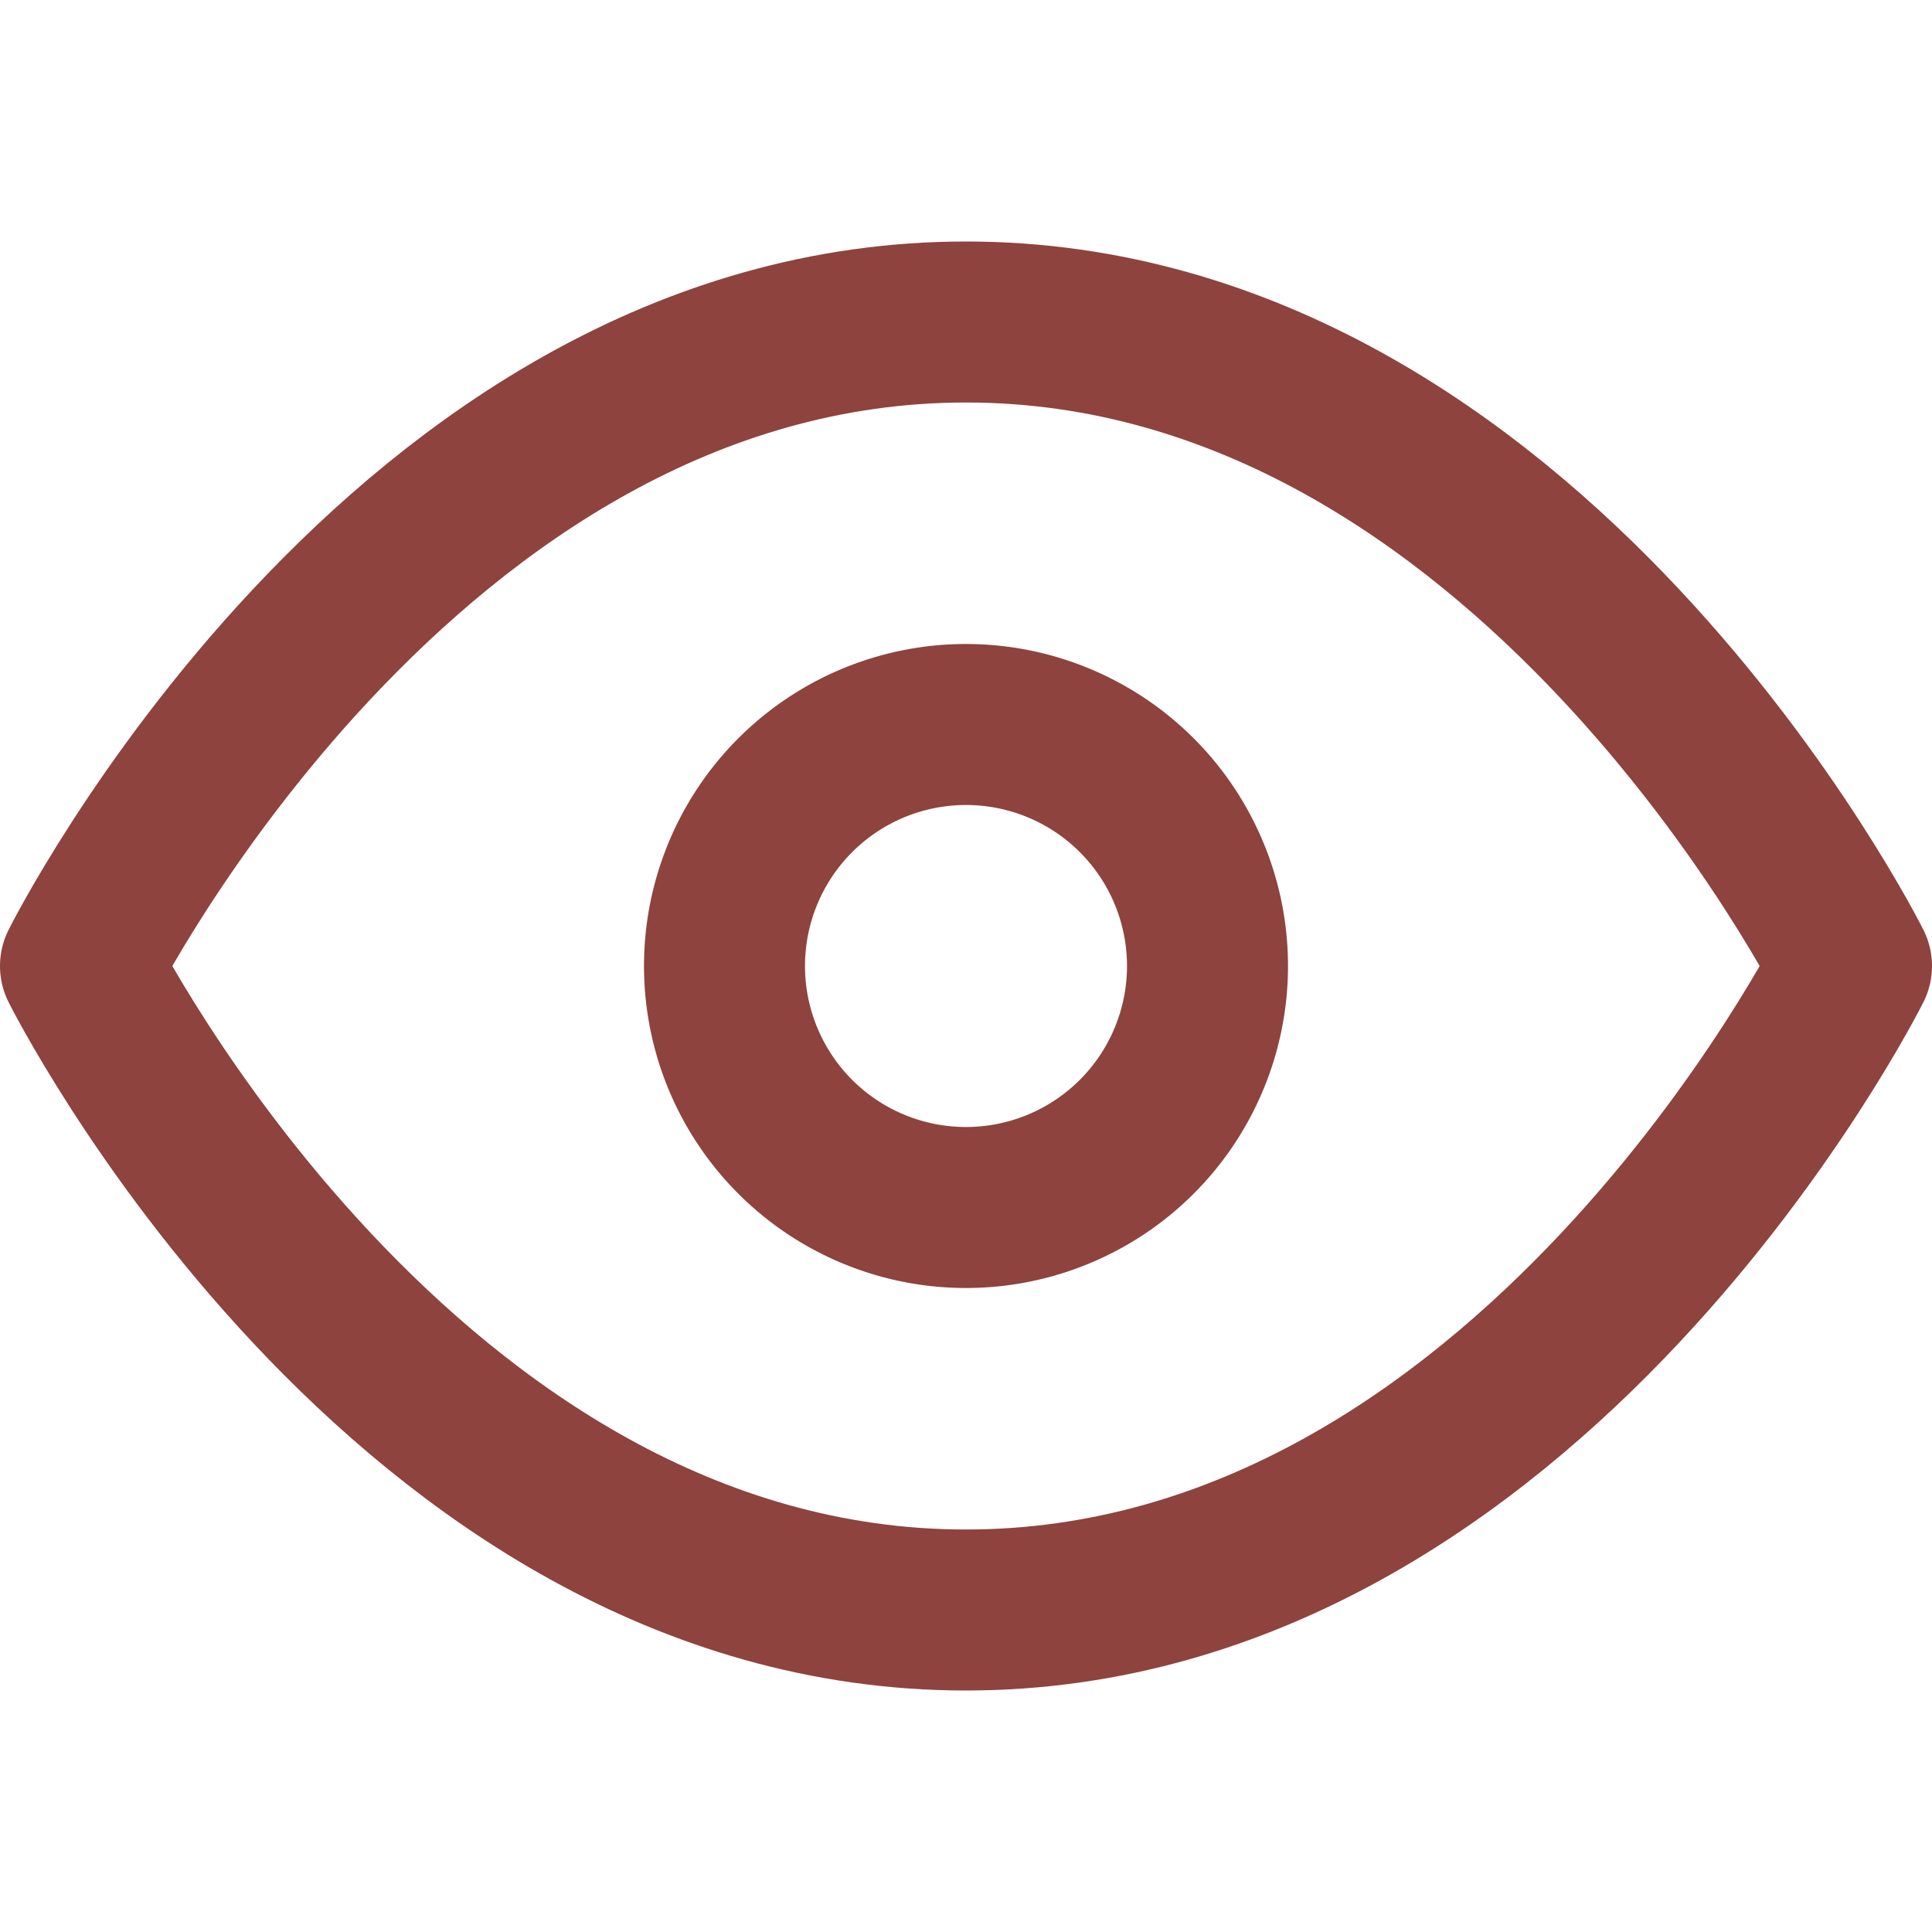 <svg width="21" height="21" fill="none" xmlns="http://www.w3.org/2000/svg"><path d="M.875 10.5s3.5-7 9.625-7 9.625 7 9.625 7-3.5 7-9.625 7-9.625-7-9.625-7z" stroke="#8E433E" stroke-width="1.75" stroke-linecap="round" stroke-linejoin="round"/><path d="M10.5 13.125a2.625 2.625 0 1 0 0-5.25 2.625 2.625 0 0 0 0 5.25z" stroke="#8E433E" stroke-width="1.75" stroke-linecap="round" stroke-linejoin="round"/></svg>